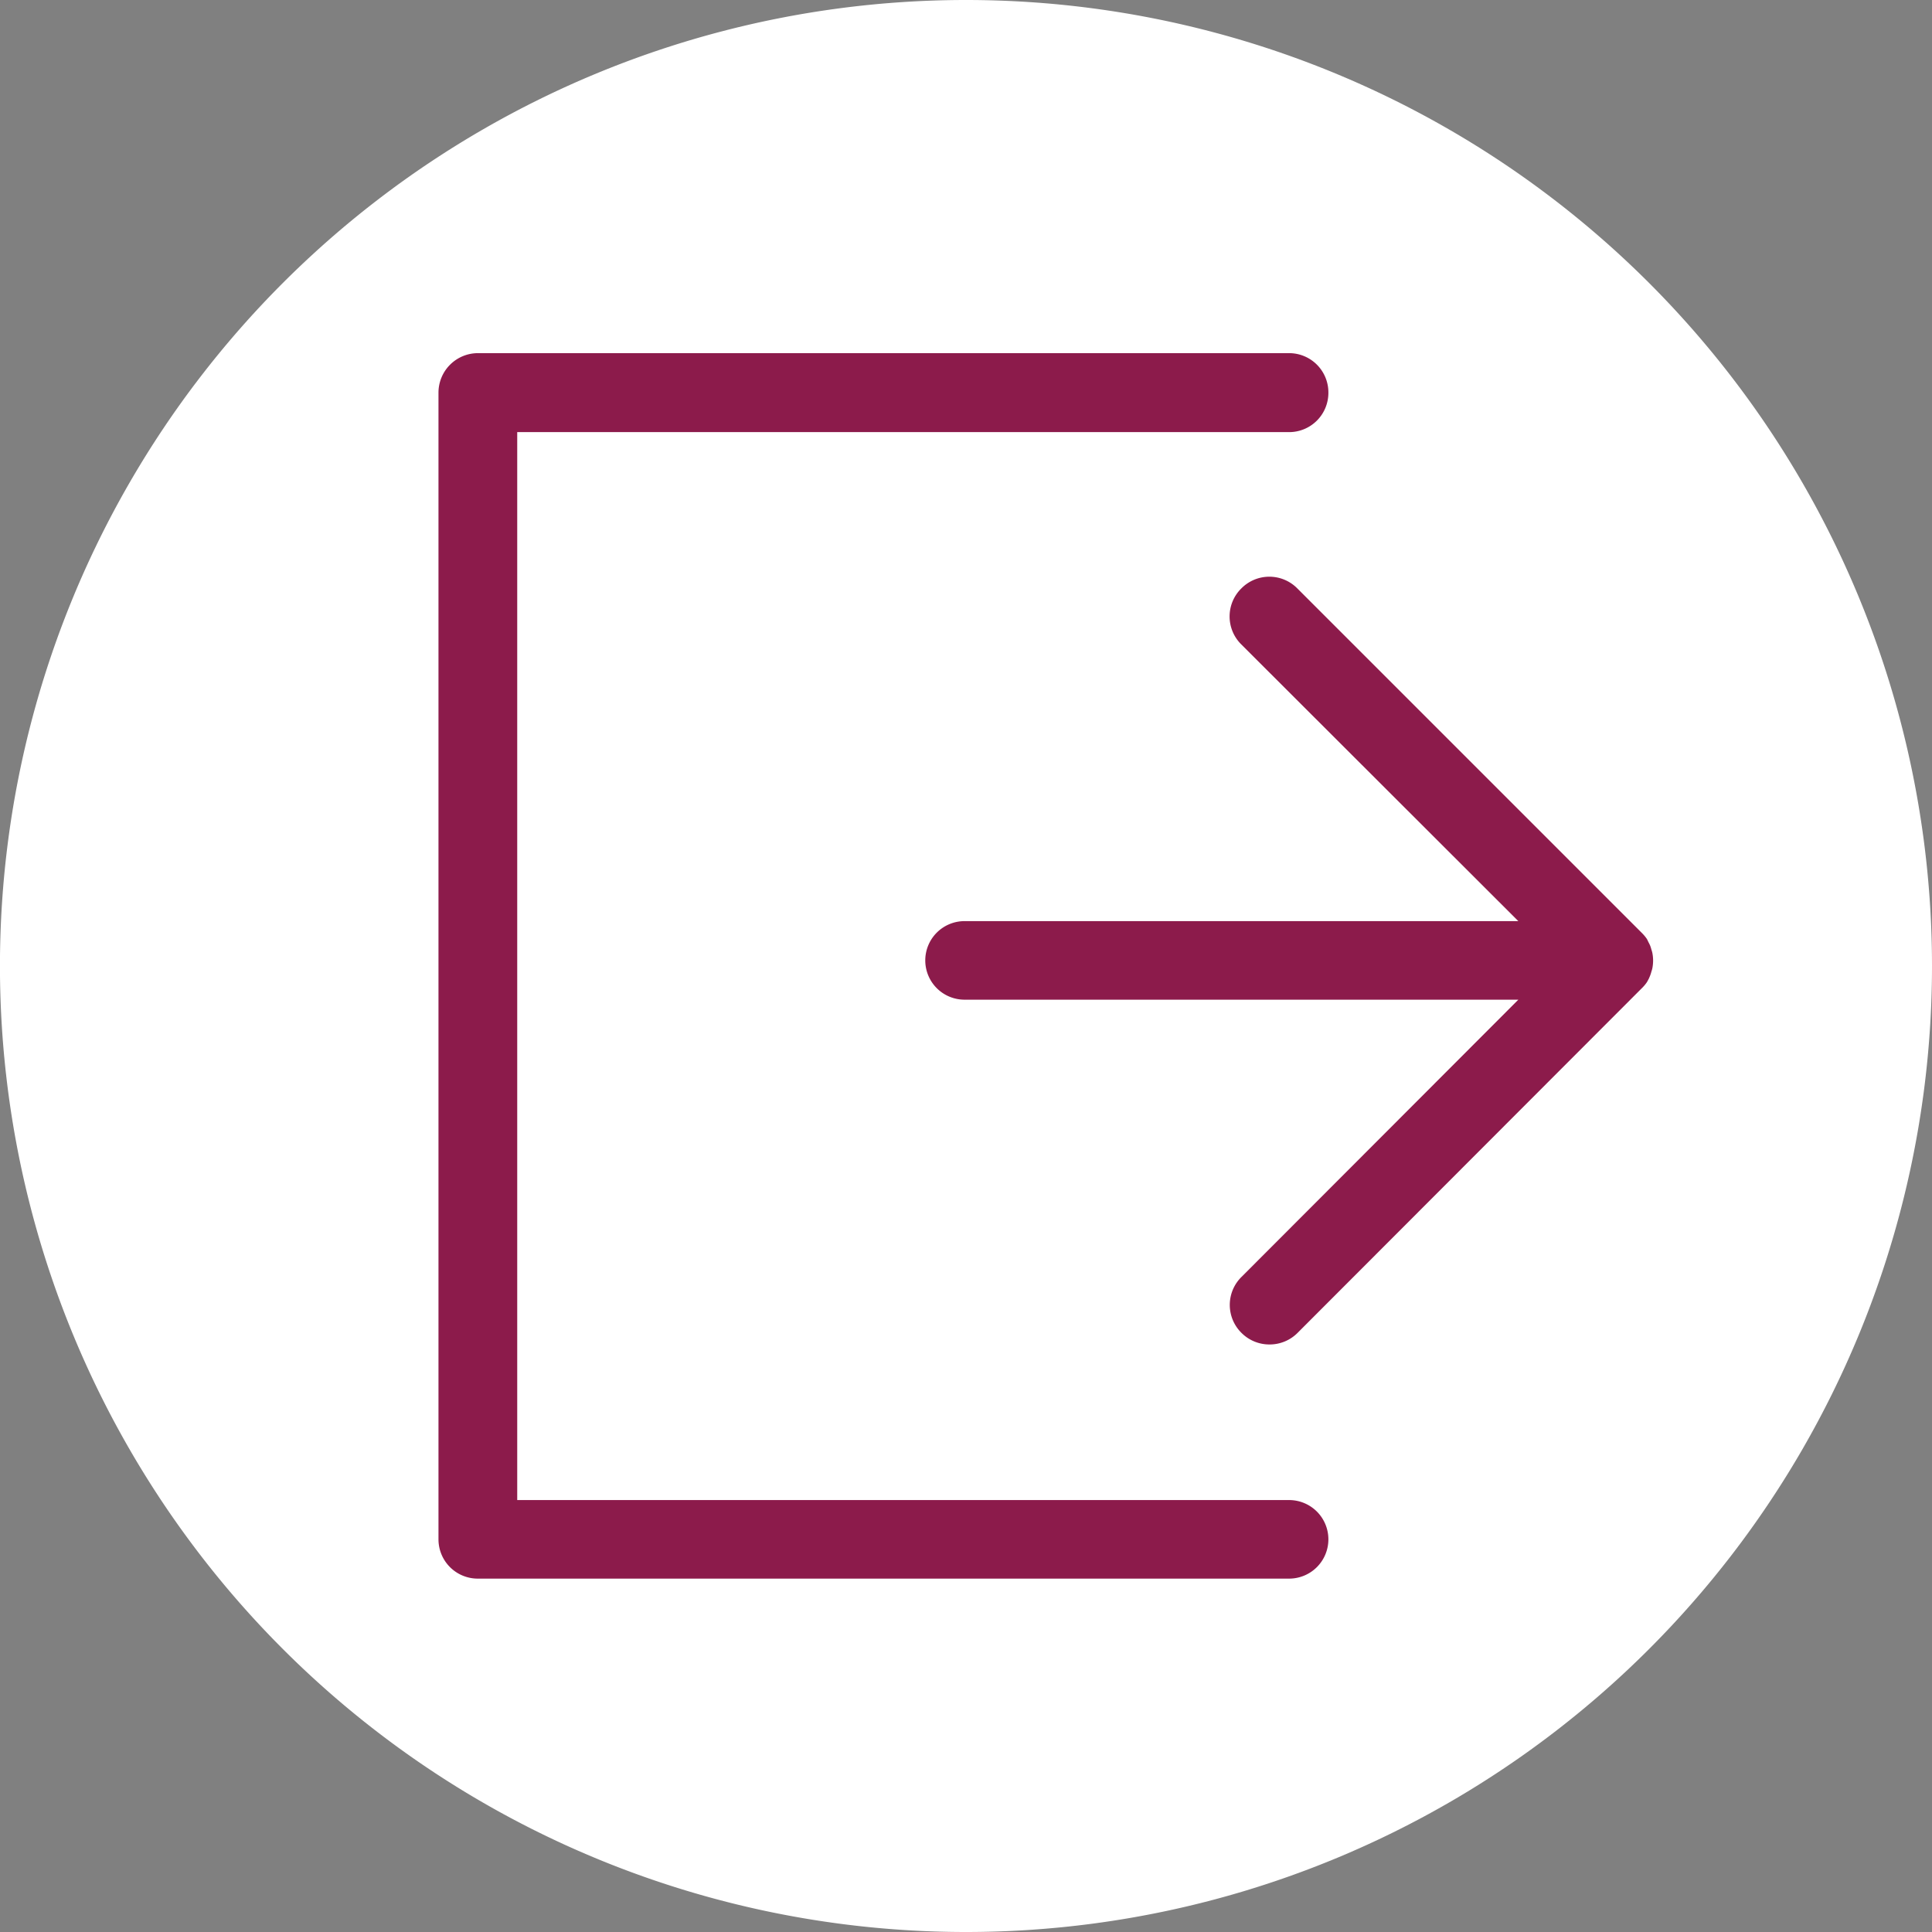<svg xmlns="http://www.w3.org/2000/svg" xmlns:xlink="http://www.w3.org/1999/xlink" width="41.931" height="41.931"
     viewBox="0 0 41.931 41.931">
    <rect x="0" y="0" width="41.931" height="41.931" fill="#808080" stroke="none"/>
    <defs>
        <clipPath id="clip-path">
            <path id="Pfad_1434" d="M0,0H41.931V-41.931H0Z" fill="none"/>
        </clipPath>
    </defs>
    <g id="Gruppe_1466" transform="translate(0 41.931)">
        <g id="Gruppe_1465" clip-path="url(#clip-path)">
            <g id="Gruppe_1460" transform="translate(20.965)">
                <path id="Pfad_1429"
                      d="M0,0A20.966,20.966,0,0,0,20.966-20.966,20.966,20.966,0,0,0,0-41.931,20.966,20.966,0,0,0-20.966-20.966,20.966,20.966,0,0,0,0,0"
                      fill="#fff"/>
            </g>
            <g id="Gruppe_1461" transform="translate(27.978 -32.705)">
                <path id="Pfad_1430"
                      d="M0,0A.7.7,0,0,0,.7-.7.7.7,0,0,0,0-1.409H-17.609a.705.705,0,0,0-.7.705V24.183a.7.7,0,0,0,.7.7H0a.7.7,0,0,0,.7-.7.7.7,0,0,0-.7-.7H-16.905V0Z"
                      fill="#8c1b4b"/>
            </g>
            <g id="Gruppe_1462" transform="translate(27.978 -32.705)">
                <path id="Pfad_1431"
                      d="M0,0A.7.7,0,0,0,.7-.7.7.7,0,0,0,0-1.409H-17.609a.705.705,0,0,0-.7.705V24.183a.7.7,0,0,0,.7.7H0a.7.7,0,0,0,.7-.7.7.7,0,0,0-.7-.7H-16.905V0Z"
                      fill="none" stroke="#8c1b4b" stroke-width="0.305"/>
            </g>
            <g id="Gruppe_1463" transform="translate(35.712 -21.221)">
                <path id="Pfad_1432"
                      d="M0,0A.594.594,0,0,0-.018-.06.583.583,0,0,0-.04-.131.724.724,0,0,0-.075-.2.57.57,0,0,0-.1-.253.755.755,0,0,0-.193-.361l-7.47-7.47a.7.7,0,0,0-1,0,.7.7,0,0,0,0,1L-2.391-.566H-14.778a.7.7,0,0,0-.7.7.7.7,0,0,0,.7.7H-2.391L-8.659,7.111a.7.7,0,0,0,0,1,.7.7,0,0,0,.5.206.7.7,0,0,0,.5-.206L-.193.636A.7.7,0,0,0-.1.529c.012-.018.02-.036.03-.054S-.05.431-.04.407A.583.583,0,0,0-.018.336.594.594,0,0,0,0,.276.712.712,0,0,0,0,0"
                      fill="#8c1b4b"/>
            </g>
            <g id="Gruppe_1464" transform="translate(35.712 -21.221)">
                <path id="Pfad_1433"
                      d="M0,0A.594.594,0,0,0-.018-.06.583.583,0,0,0-.04-.131.724.724,0,0,0-.075-.2.57.57,0,0,0-.1-.253.755.755,0,0,0-.193-.361l-7.47-7.47a.7.7,0,0,0-1,0,.7.7,0,0,0,0,1L-2.391-.566H-14.778a.7.7,0,0,0-.7.7.7.7,0,0,0,.7.7H-2.391L-8.659,7.111a.7.7,0,0,0,0,1,.7.7,0,0,0,.5.206.7.7,0,0,0,.5-.206L-.193.636A.7.7,0,0,0-.1.529c.012-.018.02-.036.03-.054S-.05.431-.04.407A.583.583,0,0,0-.018.336.594.594,0,0,0,0,.276.712.712,0,0,0,0,0Z"
                      fill="none" stroke="#8c1b4b" stroke-width="0.305"/>
            </g>
        </g>
    </g>
</svg>
